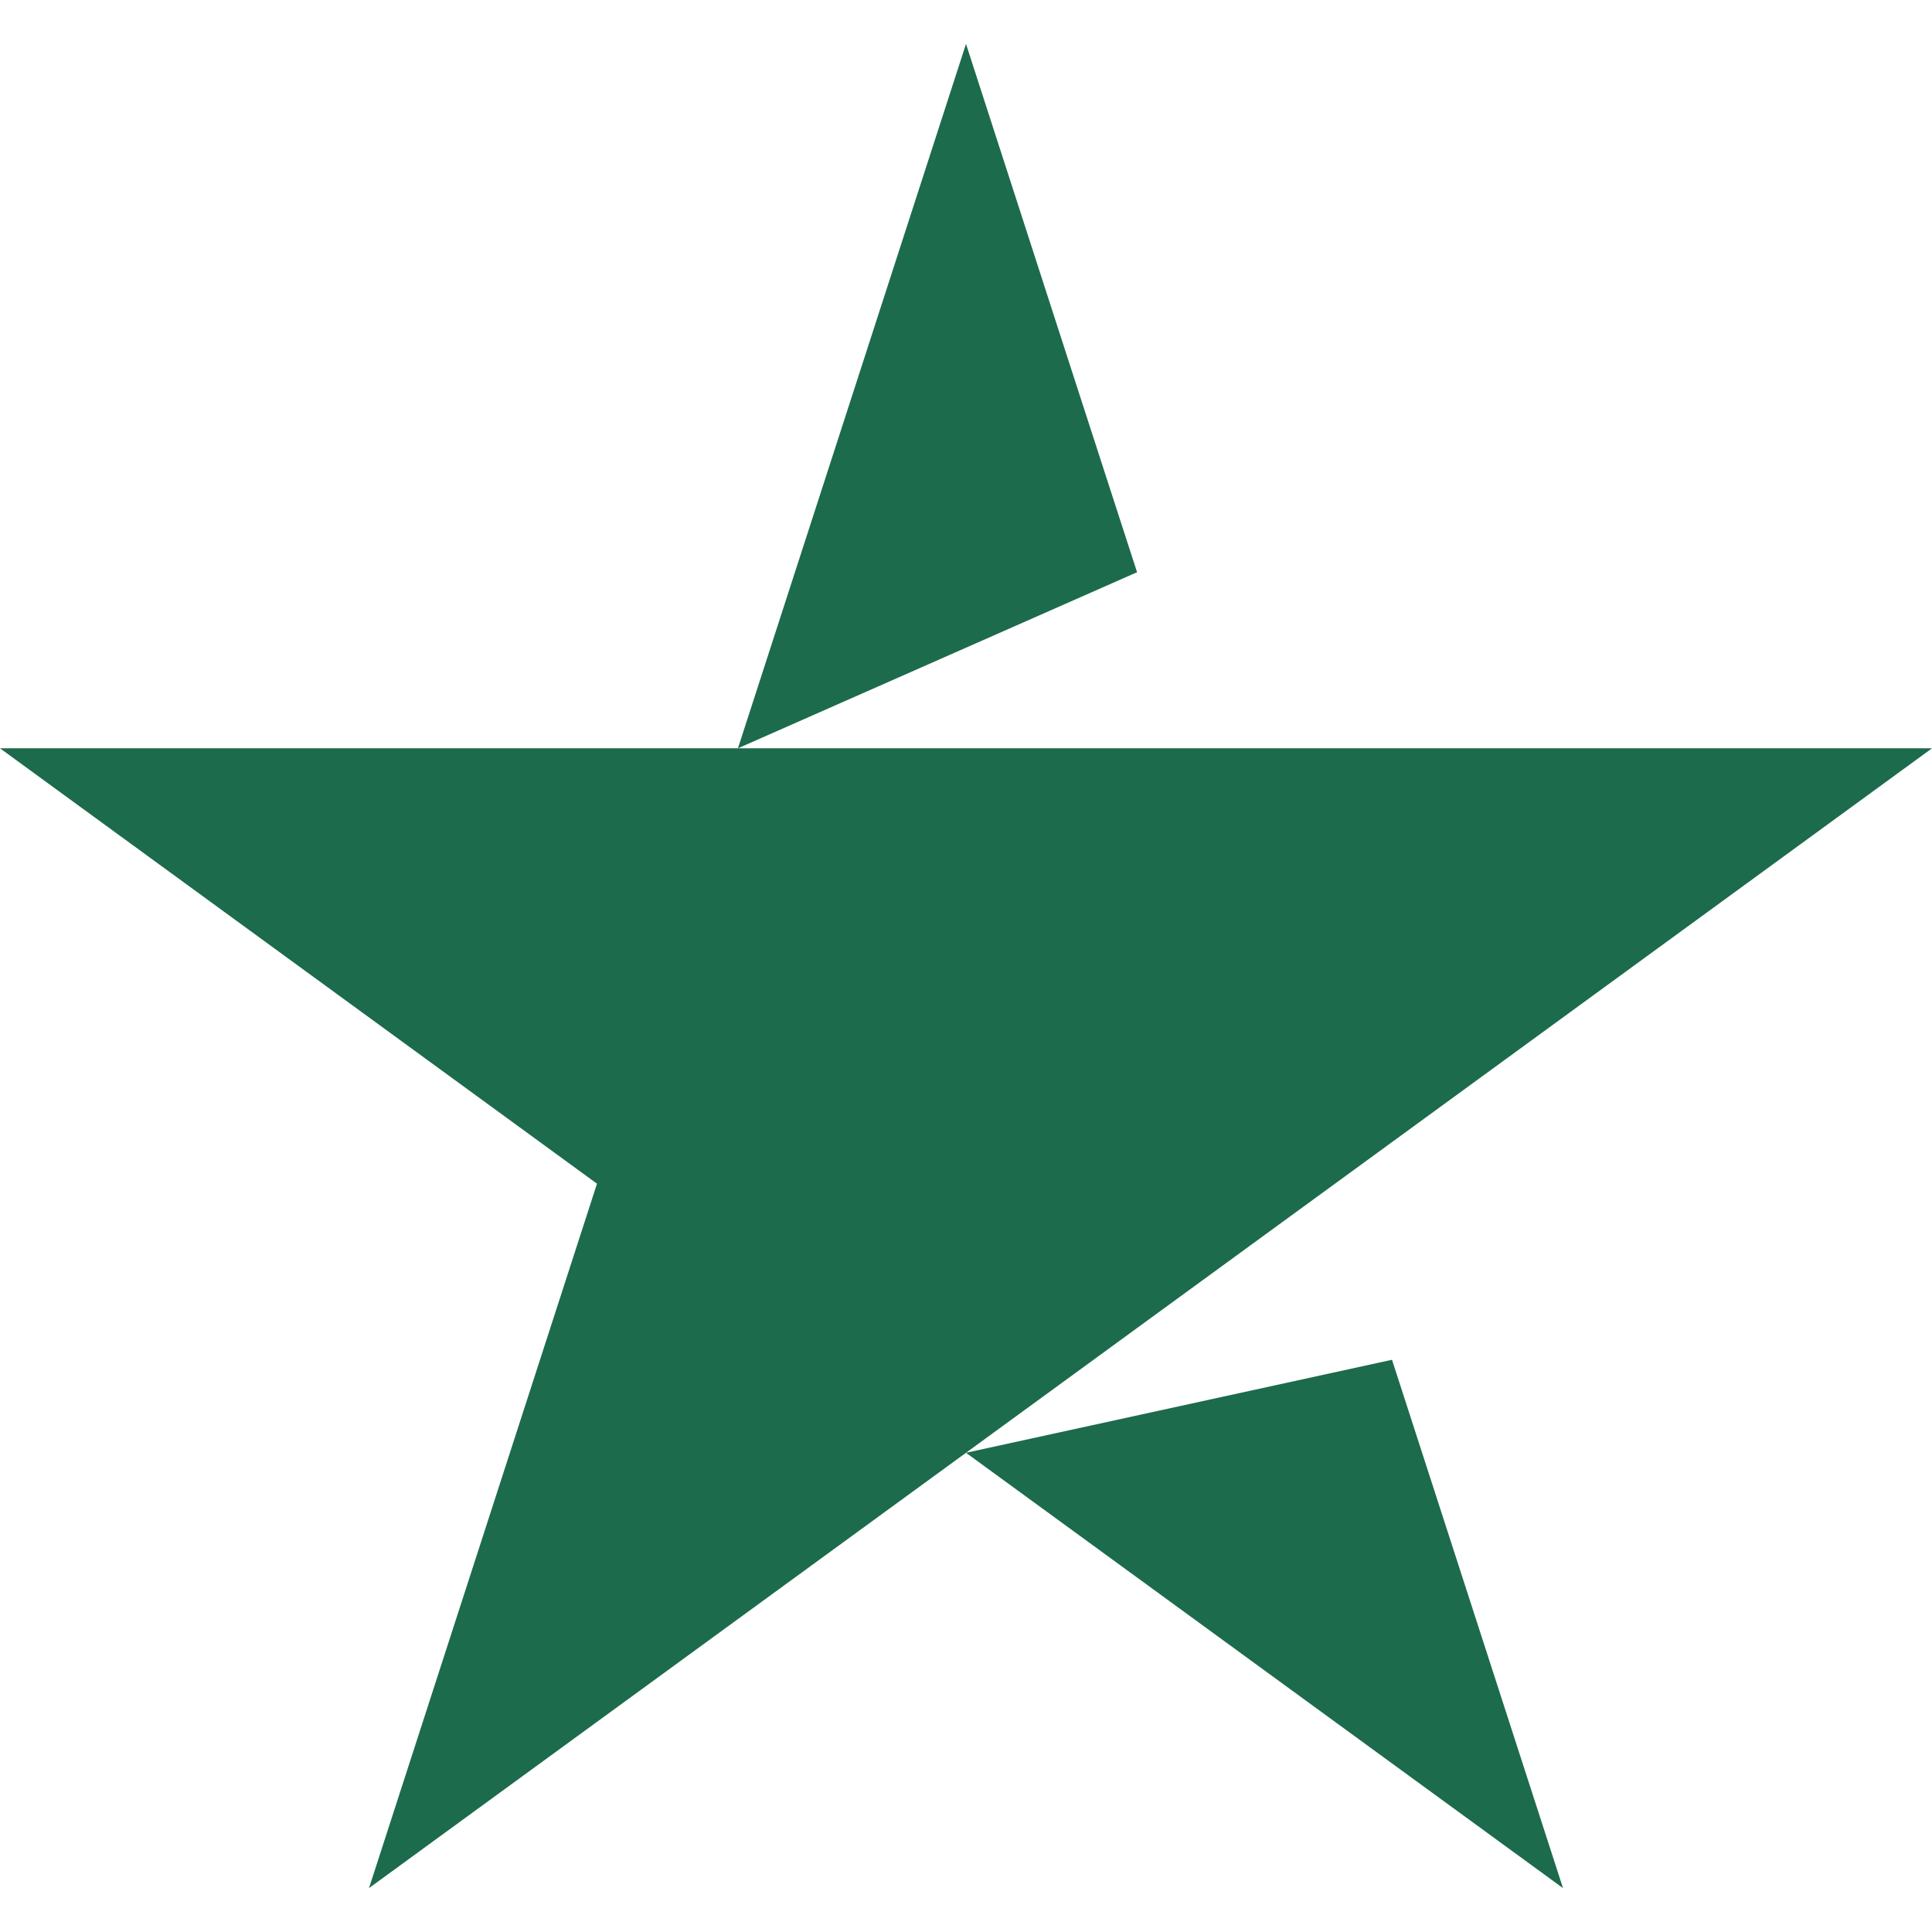 <svg width="22" height="22" viewBox="0 0 22 22" fill="none" xmlns="http://www.w3.org/2000/svg">
<path d="M11 0.5L12.298 4.511L12.948 6.516L8.403 8.521H22L11 16.543L15.851 15.484L16.5 17.489L17.798 21.5L11 16.543L4.202 21.5L6.798 13.479L0 8.521H8.403L11 0.5Z" fill="#1C6B4C"/>
</svg>
